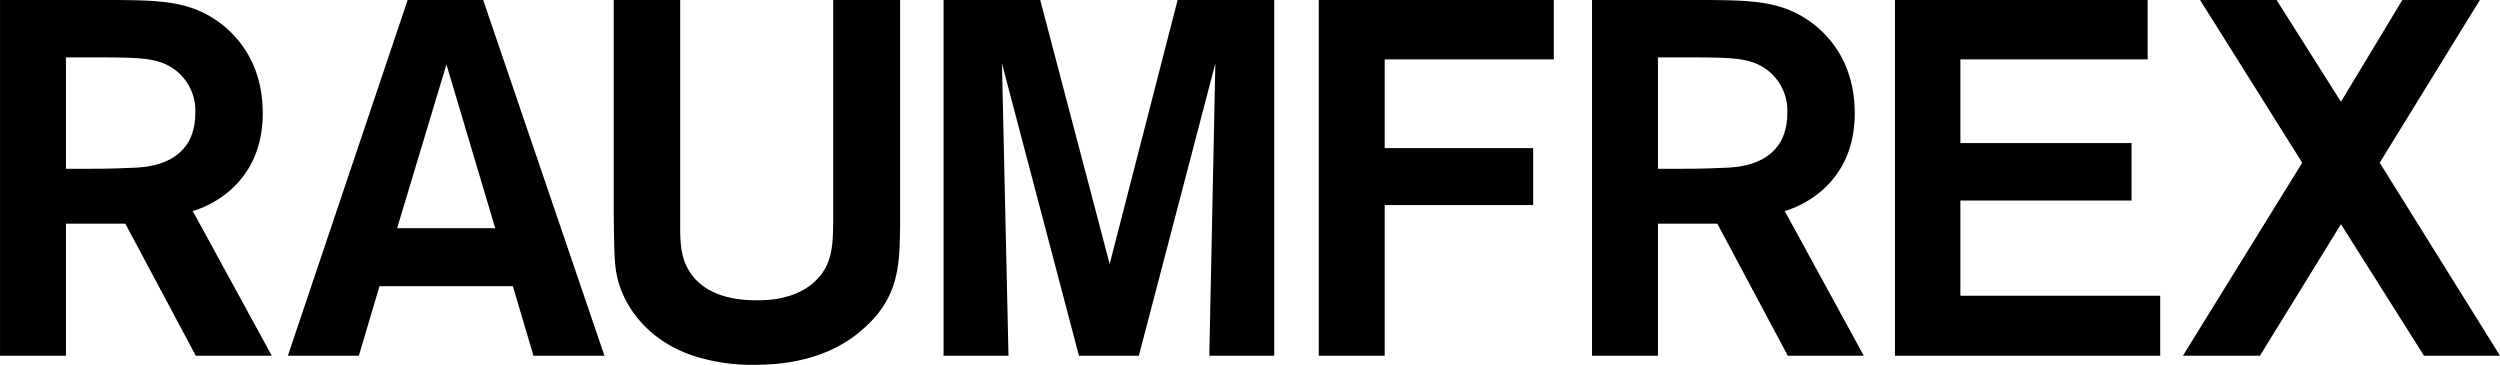 <svg xmlns="http://www.w3.org/2000/svg" width="737.687" height="107.656" viewBox="0 0 737.687 107.656"><path d="M.006-.014h33.412C47.379.135 56.737.135 65.943 7.57c6.536 5.353 11.585 13.68 11.585 25.872 0 20.075-14.7 27.065-20.644 28.849l23.318 42.674H57.775L36.983 66.007H19.462v38.958H.006V-.014zm19.456 16.953v32.863h6.831c6.679 0 9.206-.15 12.918-.3 4.308-.146 18.416-.892 18.416-16.206a15.032 15.032 0 00-8.315-14.127c-4.161-2.082-9.211-2.23-20.791-2.23h-9.059zM151.33 84.446h-39.355l-6.087 20.519H84.945L120.29-.014h22.28l35.791 104.979h-20.942zm-5.2-17.1l-14.4-48.325-14.557 48.325h28.96zM265.603-.014v66.173c-.147 11.894-.147 21.7-11.287 31.223-10.694 9.369-24.5 10.261-31.633 10.261a55.748 55.748 0 01-18.564-2.825c-12.473-4.314-19.157-13.383-21.533-21.263-1.336-4.609-1.336-7.883-1.487-20.966v-62.6h19.606v64.536c0 4.461-.151 8.771 1.336 12.786 4.008 10.11 15 11.3 21.235 11.3 3.119 0 10.992-.147 16.785-5.206 5.788-5.2 5.788-11.151 5.788-19.922v-63.5h19.754zm110.394 0v104.979h-19.16l1.783-86.243-22.575 86.243h-17.672l-22.722-86.243 1.93 86.243h-19.158V-.014h28.514l20.5 77.917L347.489-.014h28.514zm32.59 43.717h43.808v16.8h-43.807v44.458h-19.451V-.014h69.353v17.547h-49.9v26.17zM469.765-.014h33.412c13.961.149 23.319.149 32.525 7.584 6.536 5.353 11.585 13.68 11.585 25.872 0 20.075-14.7 27.065-20.644 28.849l23.318 42.674h-22.424l-20.792-38.958h-17.524v38.958h-19.455V-.014zm19.455 16.953v32.863h6.831c6.679 0 9.206-.15 12.919-.3 4.308-.146 18.417-.892 18.417-16.206a15.033 15.033 0 00-8.317-14.127c-4.16-2.082-9.21-2.23-20.791-2.23h-9.059zm89.244.594v24.683h50.5v16.951h-50.5v28.105h58.963v17.693h-78.266V-.013h74.55v17.546h-55.246zm123.728 30.483l35.5 56.949h-22.429l-24.5-38.807-23.911 38.807h-22.725l35.2-56.949L649.178-.013h22.573l19.01 30.035L708.879-.013h22.873z" fill-rule="evenodd"/></svg>